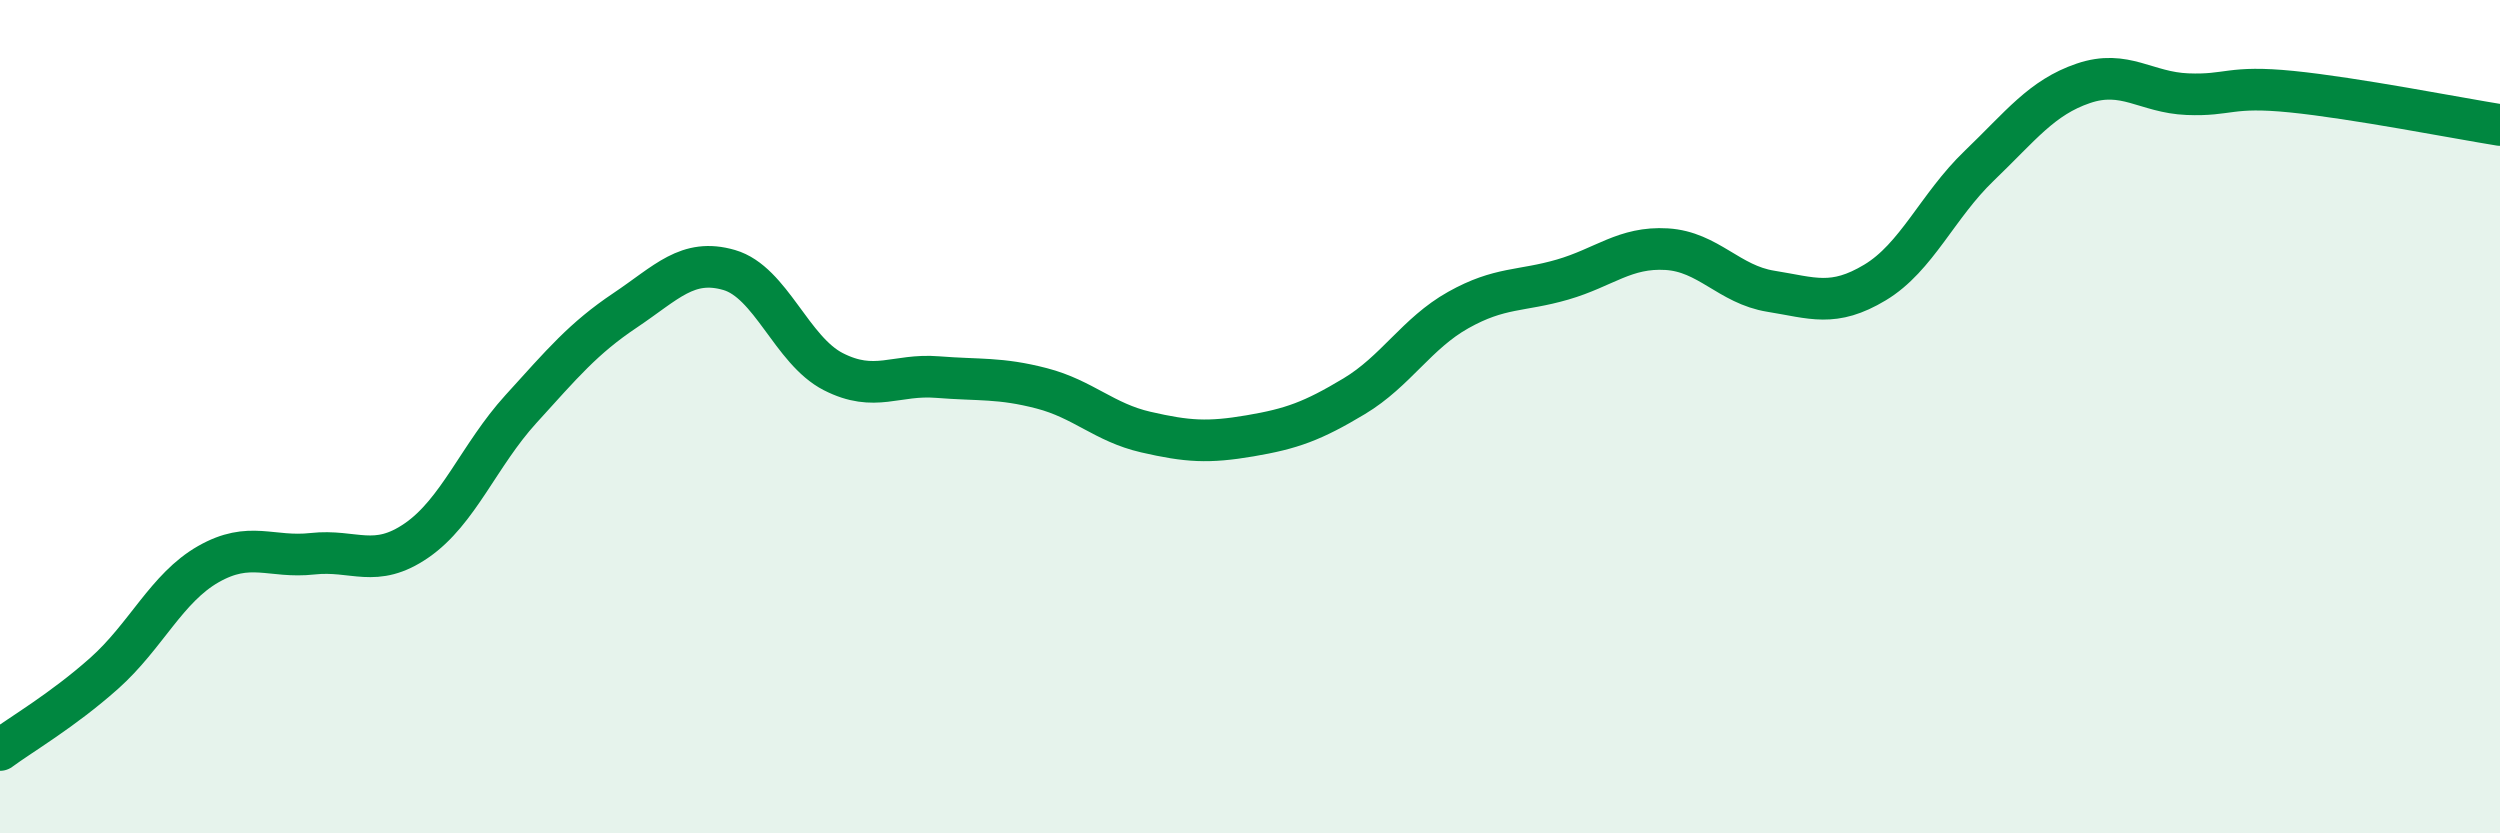 
    <svg width="60" height="20" viewBox="0 0 60 20" xmlns="http://www.w3.org/2000/svg">
      <path
        d="M 0,18 C 0.5,17.63 1.5,17.05 2.5,16.16 C 3.5,15.27 4,14.11 5,13.54 C 6,12.97 6.5,13.4 7.5,13.29 C 8.5,13.18 9,13.66 10,12.97 C 11,12.28 11.5,10.92 12.5,9.82 C 13.5,8.72 14,8.12 15,7.45 C 16,6.78 16.5,6.19 17.5,6.48 C 18.5,6.77 19,8.41 20,8.92 C 21,9.43 21.5,8.97 22.5,9.05 C 23.5,9.13 24,9.06 25,9.32 C 26,9.58 26.5,10.14 27.5,10.37 C 28.5,10.6 29,10.63 30,10.46 C 31,10.29 31.5,10.11 32.5,9.51 C 33.5,8.91 34,8 35,7.44 C 36,6.88 36.5,7 37.5,6.71 C 38.5,6.42 39,5.92 40,5.98 C 41,6.04 41.5,6.83 42.5,6.99 C 43.5,7.15 44,7.38 45,6.78 C 46,6.18 46.5,4.94 47.5,3.98 C 48.5,3.02 49,2.34 50,2 C 51,1.66 51.5,2.22 52.5,2.26 C 53.5,2.3 53.5,2.05 55,2.2 C 56.5,2.35 59,2.84 60,3L60 20L0 20Z"
        fill="#008740"
        opacity="0.1"
        stroke-linecap="round"
        stroke-linejoin="round"
      />
      <path
        d="M 0,18 C 0.5,17.63 1.5,17.05 2.5,16.16 C 3.5,15.27 4,14.11 5,13.54 C 6,12.97 6.5,13.4 7.5,13.29 C 8.5,13.18 9,13.66 10,12.97 C 11,12.28 11.5,10.92 12.5,9.82 C 13.5,8.72 14,8.12 15,7.45 C 16,6.78 16.5,6.19 17.5,6.48 C 18.5,6.77 19,8.41 20,8.92 C 21,9.43 21.5,8.97 22.5,9.05 C 23.5,9.13 24,9.06 25,9.32 C 26,9.58 26.5,10.14 27.5,10.37 C 28.5,10.6 29,10.63 30,10.46 C 31,10.29 31.5,10.11 32.5,9.51 C 33.5,8.91 34,8 35,7.44 C 36,6.88 36.5,7 37.5,6.71 C 38.5,6.42 39,5.92 40,5.98 C 41,6.04 41.5,6.83 42.5,6.99 C 43.5,7.15 44,7.38 45,6.78 C 46,6.18 46.5,4.94 47.5,3.98 C 48.5,3.02 49,2.34 50,2 C 51,1.66 51.5,2.22 52.5,2.26 C 53.5,2.3 53.5,2.05 55,2.2 C 56.5,2.35 59,2.84 60,3"
        stroke="#008740"
        stroke-width="1"
        fill="none"
        stroke-linecap="round"
        stroke-linejoin="round"
      />
    </svg>
  